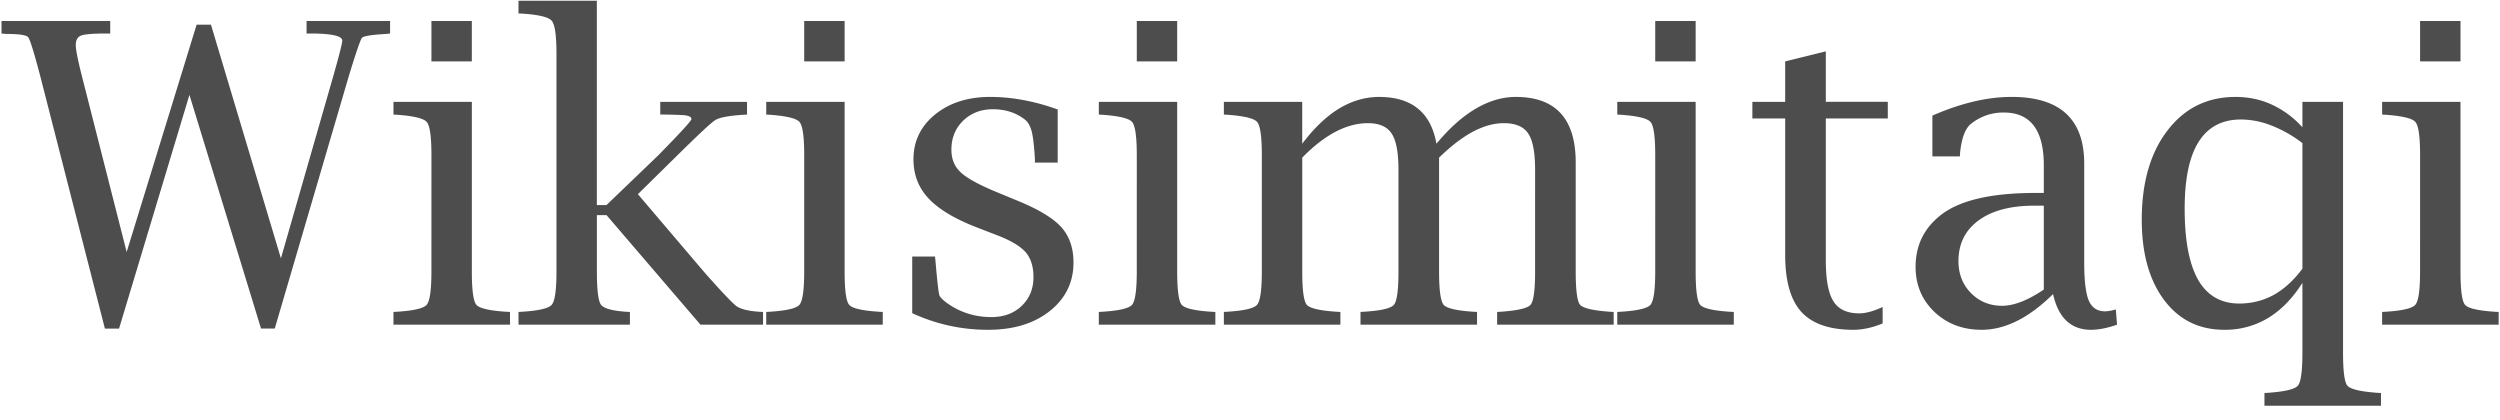 <svg xmlns="http://www.w3.org/2000/svg" width="119" height="20"><path fill="#4D4D4D" d="M117.12 4.848v8.077c0 .885.071 1.412.214 1.582.144.169.616.28 1.416.332l.186.01v.605h-5.547v-.606l.186-.01c.787-.051 1.253-.162 1.396-.331.15-.176.225-.704.225-1.582V7.378c0-.88-.075-1.403-.225-1.573-.143-.169-.609-.283-1.396-.341l-.186-.01v-.606h3.731Zm-1.924-1.923V1h1.924v1.924h-1.924Zm-5.601 10.537c-.469.742-1.016 1.302-1.641 1.68a3.964 3.964 0 0 1-2.08.556c-1.198 0-2.151-.472-2.861-1.416-.71-.95-1.065-2.223-1.065-3.818 0-1.771.407-3.187 1.221-4.248.814-1.068 1.895-1.602 3.242-1.602.619 0 1.192.12 1.719.361a4.51 4.51 0 0 1 1.465 1.084V4.85h1.934v11.933c0 .885.068 1.41.205 1.572.143.17.615.283 1.416.342l.185.01v.605h-5.547v-.605l.186-.01c.801-.059 1.269-.173 1.406-.342.143-.163.215-.687.215-1.572v-3.32Zm0-6.65a5.943 5.943 0 0 0-1.484-.84 3.991 3.991 0 0 0-1.446-.284c-.892 0-1.562.355-2.011 1.065-.443.703-.664 1.764-.664 3.183 0 1.504.214 2.634.644 3.389.436.749 1.087 1.123 1.953 1.123.593 0 1.139-.137 1.641-.41.501-.28.957-.697 1.367-1.25V6.81Zm-11.87 7.187c-1.146 1.133-2.279 1.699-3.399 1.699-.898 0-1.647-.283-2.246-.85-.599-.573-.898-1.289-.898-2.148 0-1.003.39-1.816 1.171-2.441.892-.717 2.403-1.075 4.532-1.075h.4V7.866c0-1.673-.635-2.51-1.904-2.51a2.44 2.44 0 0 0-1.572.547c-.267.221-.437.674-.508 1.357l-.01.186h-1.309V5.503c1.355-.593 2.611-.89 3.77-.89 2.305 0 3.457 1.059 3.457 3.175v4.726c0 .847.072 1.442.215 1.788.15.345.407.517.771.517.131 0 .303-.03.518-.088l.058.723c-.462.163-.875.244-1.24.244-.95 0-1.553-.566-1.806-1.7Zm-.44-.215V9.79h-.45c-1.132 0-2.017.234-2.655.703-.638.469-.957 1.113-.957 1.934 0 .611.198 1.12.595 1.523.398.404.892.605 1.485.605.56 0 1.22-.257 1.982-.771Zm-7.671 1.611c-.488.202-.954.303-1.397.303-1.126 0-1.95-.283-2.47-.85-.514-.566-.772-1.468-.772-2.705V5.64h-1.562v-.79h1.562V2.923l1.934-.478v2.402h2.95v.791h-2.95v6.758c0 .912.12 1.56.361 1.944.241.384.651.576 1.23.576.307 0 .678-.101 1.114-.303v.781ZM80.713 4.848v8.077c0 .885.071 1.412.215 1.582.143.169.615.28 1.416.332l.185.01v.605h-5.547v-.606l.186-.01c.787-.051 1.253-.162 1.396-.331.15-.176.225-.704.225-1.582V7.378c0-.88-.075-1.403-.225-1.573-.143-.169-.608-.283-1.396-.341l-.186-.01v-.606h3.73Zm-1.924-1.923V1h1.924v1.924h-1.924ZM61.987 6.84c.56-.742 1.142-1.298 1.748-1.67.612-.37 1.25-.556 1.914-.556.775 0 1.39.186 1.846.557.455.37.748.927.879 1.67.618-.743 1.243-1.3 1.875-1.67.631-.372 1.266-.557 1.904-.557 1.9 0 2.851 1.042 2.851 3.125v5.186c0 .885.069 1.412.206 1.582.143.162.615.273 1.416.332l.185.01v.605h-5.547v-.606l.186-.01c.8-.058 1.27-.169 1.406-.331.143-.17.215-.697.215-1.582V8.09c0-.84-.11-1.42-.332-1.739-.215-.325-.602-.488-1.162-.488-.47 0-.96.137-1.475.41-.508.274-1.042.684-1.602 1.23v5.42c0 .88.072 1.407.215 1.583.144.169.612.28 1.407.332l.185.01v.605H64.76v-.606l.186-.01c.8-.051 1.27-.162 1.406-.331.143-.17.215-.697.215-1.582V8.09c0-.827-.107-1.403-.322-1.729-.215-.332-.593-.498-1.133-.498-.508 0-1.022.137-1.543.41-.521.274-1.048.684-1.582 1.23v5.42c0 .886.071 1.413.215 1.583.143.169.615.28 1.416.332l.185.01v.605h-5.547v-.606l.186-.01c.788-.051 1.253-.162 1.396-.331.15-.176.225-.704.225-1.582V7.378c0-.88-.075-1.403-.225-1.573-.143-.169-.608-.283-1.396-.341l-.186-.01v-.606h3.73v1.993Zm-5.953-1.992v8.077c0 .885.072 1.412.215 1.582.143.169.615.28 1.416.332l.186.01v.605h-5.547v-.606l.185-.01c.788-.051 1.254-.162 1.397-.331.15-.176.225-.704.225-1.582V7.378c0-.88-.075-1.403-.225-1.573-.143-.169-.609-.283-1.397-.341l-.185-.01v-.606h3.73Zm-1.923-1.923V1h1.923v1.924h-1.923ZM43.422 14.907v-2.695h1.084l.02.185c.084.97.146 1.52.185 1.65.046.124.218.284.517.48.587.377 1.24.566 1.963.566.586 0 1.065-.176 1.436-.528.378-.358.566-.817.566-1.377 0-.495-.123-.889-.37-1.181-.255-.287-.7-.554-1.339-.801l-.986-.381c-1.061-.41-1.83-.873-2.305-1.387-.475-.508-.712-1.126-.712-1.855 0-.86.341-1.57 1.025-2.13.69-.56 1.566-.84 2.627-.84 1.035 0 2.106.2 3.213.597v2.529h-1.084v-.176c-.04-.638-.091-1.077-.157-1.318-.065-.248-.169-.43-.312-.547-.423-.332-.934-.498-1.533-.498-.567 0-1.039.182-1.416.547-.371.364-.557.823-.557 1.377 0 .455.153.82.46 1.093.299.28.904.606 1.816.977l.898.371c.983.404 1.67.82 2.06 1.25.385.436.577.996.577 1.68 0 .944-.378 1.715-1.133 2.314-.749.593-1.725.889-2.93.889a8.5 8.5 0 0 1-3.613-.791ZM40.204 4.848v8.077c0 .885.072 1.412.215 1.582.143.169.615.28 1.416.332l.185.01v.605h-5.547v-.606l.186-.01c.788-.051 1.253-.162 1.396-.331.15-.176.225-.704.225-1.582V7.378c0-.88-.075-1.403-.225-1.573-.143-.169-.608-.283-1.396-.341l-.186-.01v-.606h3.73ZM38.28 2.925V1h1.924v1.924H38.28Zm-9.868 7.314v2.685c0 .873.065 1.4.195 1.583.137.175.534.286 1.192.332l.185.01v.605h-5.303v-.606l.186-.01c.788-.051 1.253-.162 1.396-.331.15-.176.225-.704.225-1.582V2.563c0-.879-.075-1.403-.225-1.572-.143-.176-.608-.29-1.396-.342L24.68.64V.034h3.73V9.76h.46l2.46-2.363c1.055-1.074 1.583-1.65 1.583-1.728 0-.124-.18-.19-.537-.196a24.27 24.27 0 0 0-.743-.02h-.205v-.605h4.131v.606l-.185.01c-.69.045-1.133.13-1.328.253-.19.118-.798.684-1.826 1.7l-1.856 1.826 3.184 3.74c.807.912 1.311 1.442 1.513 1.592.209.143.567.231 1.075.264l.185.01v.605h-2.979l-4.472-5.215h-.46ZM22.46 4.848v8.077c0 .885.071 1.412.214 1.582.143.169.616.28 1.416.332l.186.01v.605h-5.547v-.606l.186-.01c.787-.051 1.253-.162 1.396-.331.15-.176.225-.704.225-1.582V7.378c0-.88-.075-1.403-.225-1.573-.143-.169-.609-.283-1.396-.341l-.186-.01v-.606h3.73Zm-1.924-1.923V1h1.923v1.924h-1.923ZM4.993 15.64 1.907 3.588c-.292-1.107-.481-1.713-.566-1.817-.085-.104-.44-.156-1.064-.156l-.205-.02V1h5.175v.595h-.185c-.632 0-1.032.033-1.201.098-.17.065-.254.215-.254.45 0 .214.094.696.283 1.445l2.139 8.408 3.33-10.82h.683l3.33 11.123 2.5-8.702c.28-.99.42-1.543.42-1.66 0-.228-.508-.342-1.523-.342h-.176V1h3.975v.595l-.176.02c-.697.039-1.084.1-1.162.185-.072.085-.277.68-.616 1.788l-3.535 12.05h-.654L9.017 4.516 5.667 15.64h-.674Z"/></svg>
